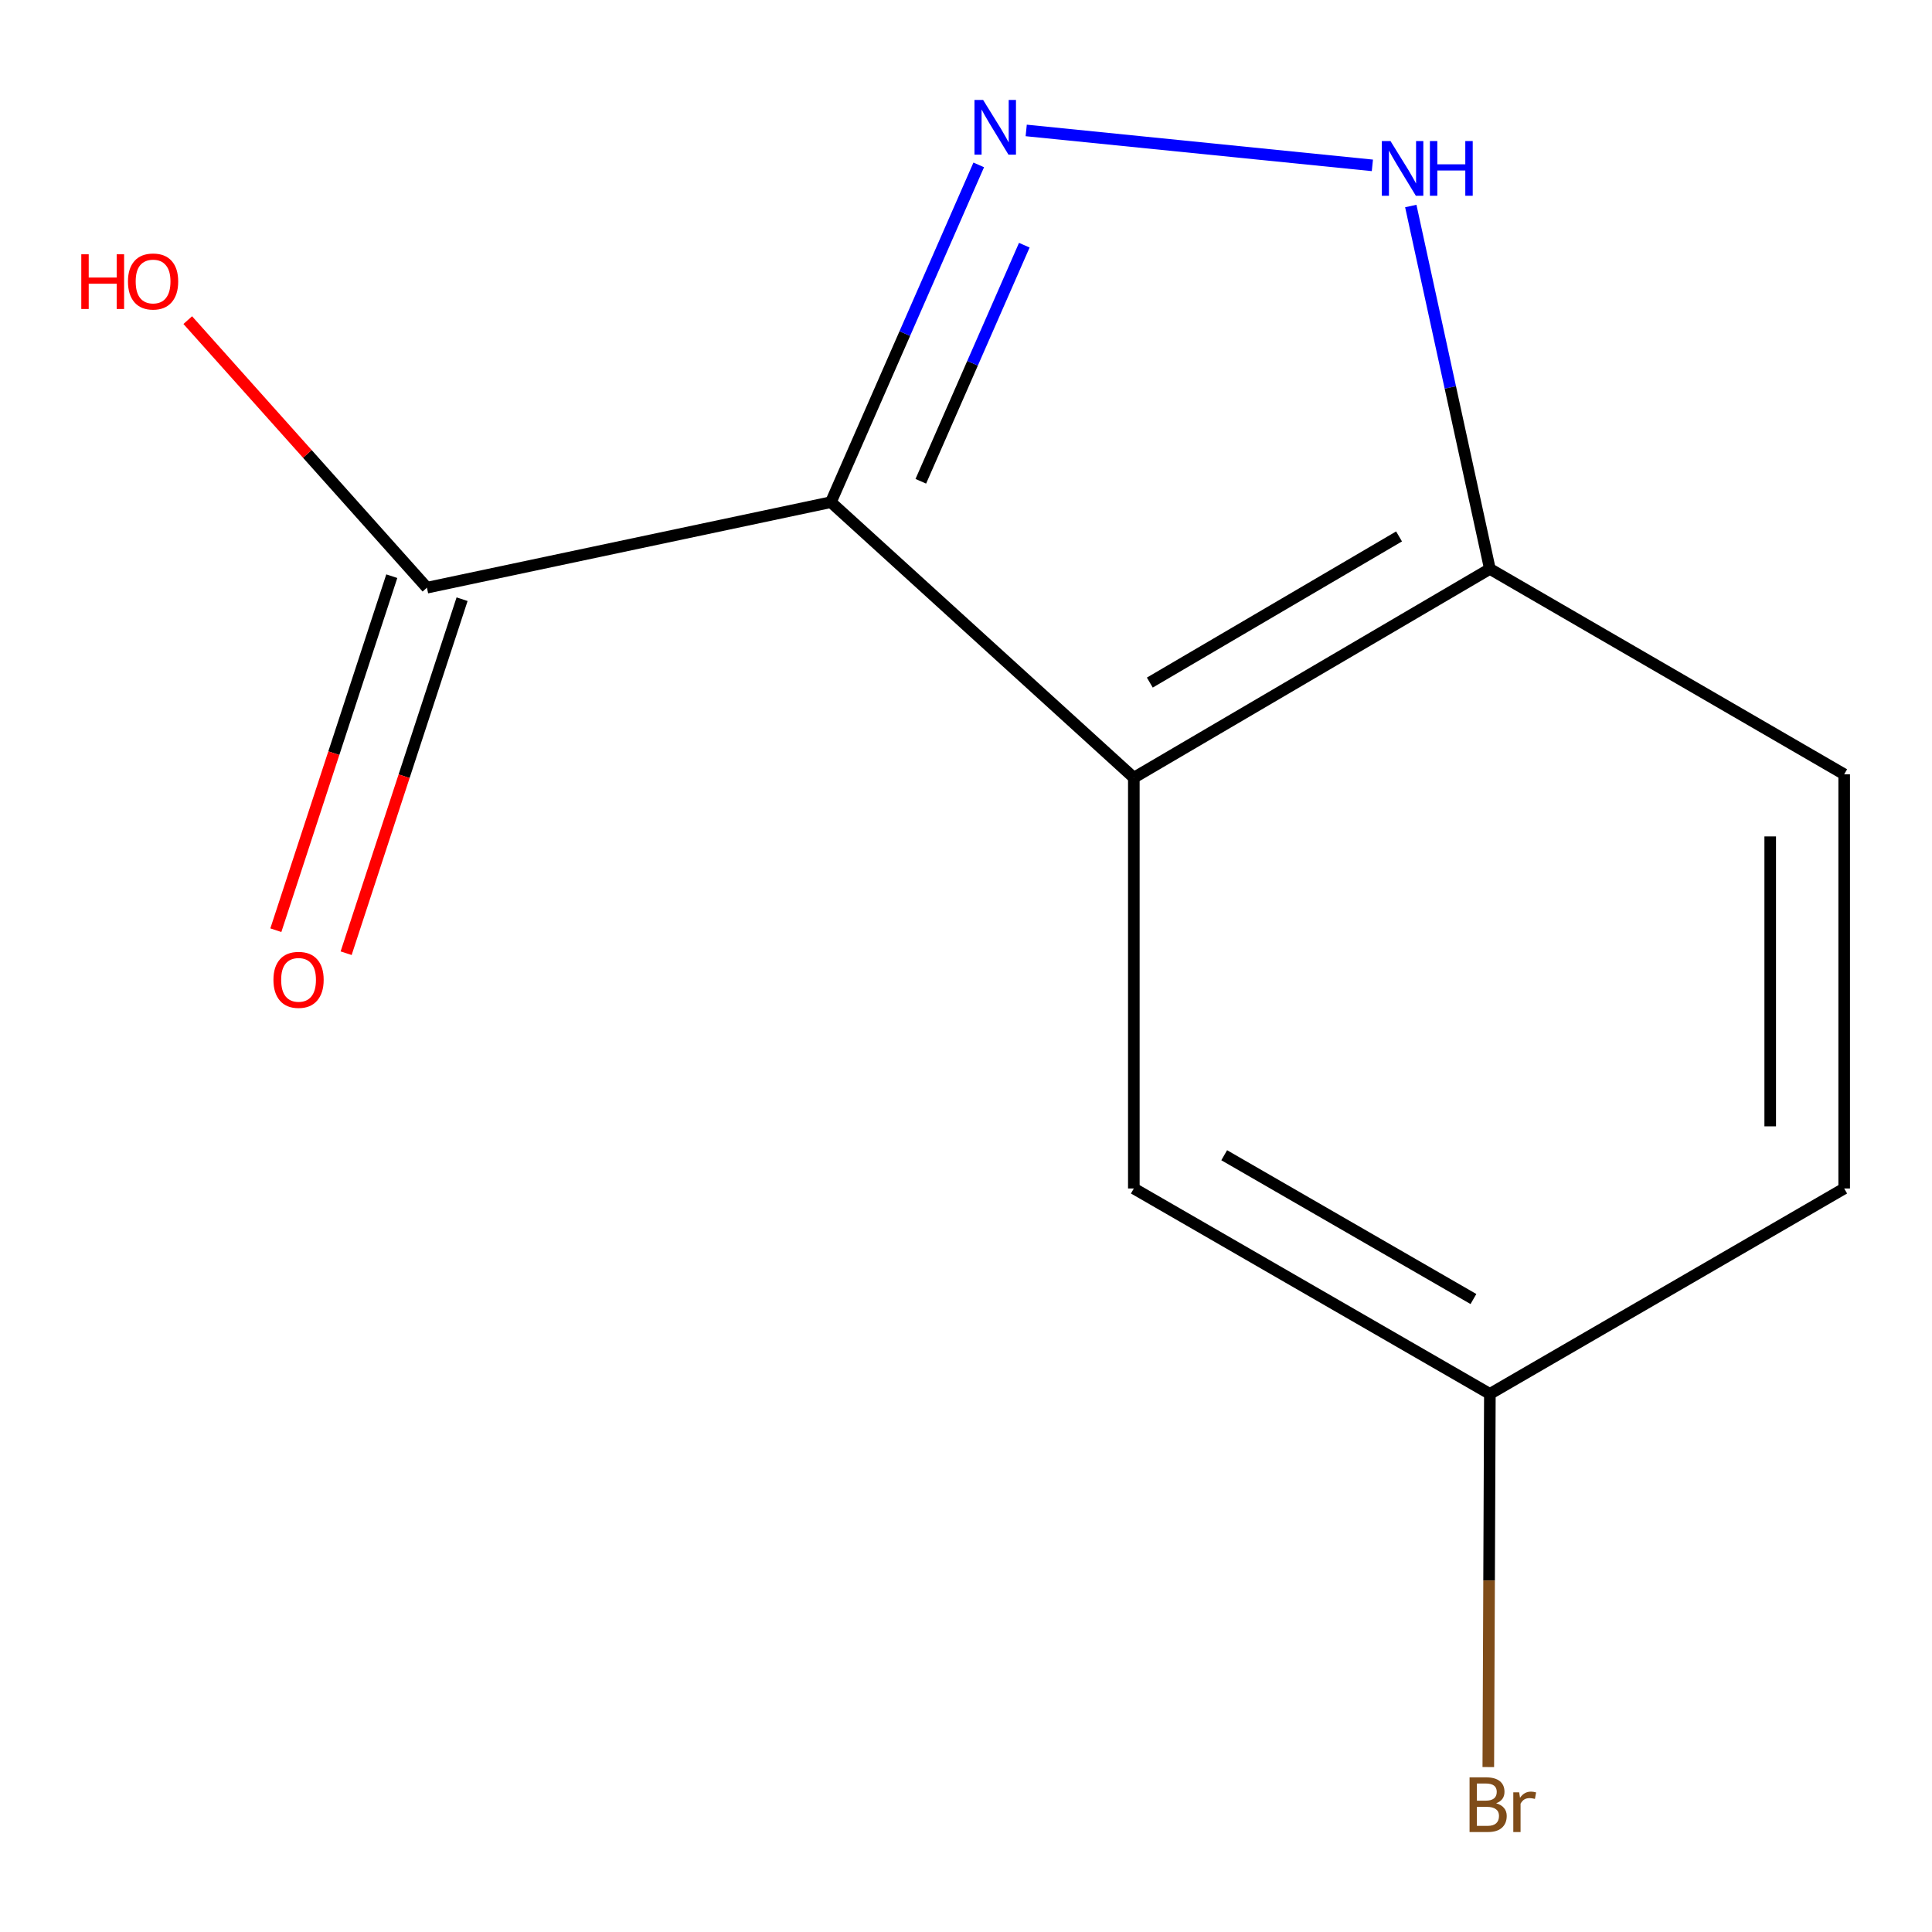 <?xml version='1.0' encoding='iso-8859-1'?>
<svg version='1.1' baseProfile='full'
              xmlns='http://www.w3.org/2000/svg'
                      xmlns:rdkit='http://www.rdkit.org/xml'
                      xmlns:xlink='http://www.w3.org/1999/xlink'
                  xml:space='preserve'
width='1000px' height='1000px' viewBox='0 0 1000 1000'>
<!-- END OF HEADER -->
<rect style='opacity:1.0;fill:#FFFFFF;stroke:none' width='1000' height='1000' x='0' y='0'> </rect>
<path class='bond-0' d='M 430.065,259.923 L 468.33,172.638' style='fill:none;fill-rule:evenodd;stroke:#000000;stroke-width:6px;stroke-linecap:butt;stroke-linejoin:miter;stroke-opacity:1' />
<path class='bond-0' d='M 468.33,172.638 L 506.595,85.353' style='fill:none;fill-rule:evenodd;stroke:#0000FF;stroke-width:6px;stroke-linecap:butt;stroke-linejoin:miter;stroke-opacity:1' />
<path class='bond-0' d='M 476.61,249.11 L 503.395,188.01' style='fill:none;fill-rule:evenodd;stroke:#000000;stroke-width:6px;stroke-linecap:butt;stroke-linejoin:miter;stroke-opacity:1' />
<path class='bond-0' d='M 503.395,188.01 L 530.181,126.911' style='fill:none;fill-rule:evenodd;stroke:#0000FF;stroke-width:6px;stroke-linecap:butt;stroke-linejoin:miter;stroke-opacity:1' />
<path class='bond-1' d='M 430.065,259.923 L 586.869,402.54' style='fill:none;fill-rule:evenodd;stroke:#000000;stroke-width:6px;stroke-linecap:butt;stroke-linejoin:miter;stroke-opacity:1' />
<path class='bond-3' d='M 430.065,259.923 L 220.979,304.187' style='fill:none;fill-rule:evenodd;stroke:#000000;stroke-width:6px;stroke-linecap:butt;stroke-linejoin:miter;stroke-opacity:1' />
<path class='bond-2' d='M 531.163,67.515 L 710.341,85.59' style='fill:none;fill-rule:evenodd;stroke:#0000FF;stroke-width:6px;stroke-linecap:butt;stroke-linejoin:miter;stroke-opacity:1' />
<path class='bond-4' d='M 586.869,402.54 L 771.154,294.466' style='fill:none;fill-rule:evenodd;stroke:#000000;stroke-width:6px;stroke-linecap:butt;stroke-linejoin:miter;stroke-opacity:1' />
<path class='bond-4' d='M 595.144,353.303 L 724.143,277.651' style='fill:none;fill-rule:evenodd;stroke:#000000;stroke-width:6px;stroke-linecap:butt;stroke-linejoin:miter;stroke-opacity:1' />
<path class='bond-5' d='M 586.869,402.54 L 586.869,615.157' style='fill:none;fill-rule:evenodd;stroke:#000000;stroke-width:6px;stroke-linecap:butt;stroke-linejoin:miter;stroke-opacity:1' />
<path class='bond-12' d='M 730.218,106.631 L 750.686,200.549' style='fill:none;fill-rule:evenodd;stroke:#0000FF;stroke-width:6px;stroke-linecap:butt;stroke-linejoin:miter;stroke-opacity:1' />
<path class='bond-12' d='M 750.686,200.549 L 771.154,294.466' style='fill:none;fill-rule:evenodd;stroke:#000000;stroke-width:6px;stroke-linecap:butt;stroke-linejoin:miter;stroke-opacity:1' />
<path class='bond-6' d='M 202.787,298.229 L 172.782,389.848' style='fill:none;fill-rule:evenodd;stroke:#000000;stroke-width:6px;stroke-linecap:butt;stroke-linejoin:miter;stroke-opacity:1' />
<path class='bond-6' d='M 172.782,389.848 L 142.777,481.468' style='fill:none;fill-rule:evenodd;stroke:#FF0000;stroke-width:6px;stroke-linecap:butt;stroke-linejoin:miter;stroke-opacity:1' />
<path class='bond-6' d='M 239.172,310.145 L 209.166,401.764' style='fill:none;fill-rule:evenodd;stroke:#000000;stroke-width:6px;stroke-linecap:butt;stroke-linejoin:miter;stroke-opacity:1' />
<path class='bond-6' d='M 209.166,401.764 L 179.161,493.383' style='fill:none;fill-rule:evenodd;stroke:#FF0000;stroke-width:6px;stroke-linecap:butt;stroke-linejoin:miter;stroke-opacity:1' />
<path class='bond-9' d='M 220.979,304.187 L 159.08,234.941' style='fill:none;fill-rule:evenodd;stroke:#000000;stroke-width:6px;stroke-linecap:butt;stroke-linejoin:miter;stroke-opacity:1' />
<path class='bond-9' d='M 159.08,234.941 L 97.182,165.695' style='fill:none;fill-rule:evenodd;stroke:#FF0000;stroke-width:6px;stroke-linecap:butt;stroke-linejoin:miter;stroke-opacity:1' />
<path class='bond-7' d='M 771.154,294.466 L 954.545,400.775' style='fill:none;fill-rule:evenodd;stroke:#000000;stroke-width:6px;stroke-linecap:butt;stroke-linejoin:miter;stroke-opacity:1' />
<path class='bond-8' d='M 586.869,615.157 L 771.154,721.486' style='fill:none;fill-rule:evenodd;stroke:#000000;stroke-width:6px;stroke-linecap:butt;stroke-linejoin:miter;stroke-opacity:1' />
<path class='bond-8' d='M 633.646,597.944 L 762.645,672.375' style='fill:none;fill-rule:evenodd;stroke:#000000;stroke-width:6px;stroke-linecap:butt;stroke-linejoin:miter;stroke-opacity:1' />
<path class='bond-13' d='M 954.545,400.775 L 954.545,615.157' style='fill:none;fill-rule:evenodd;stroke:#000000;stroke-width:6px;stroke-linecap:butt;stroke-linejoin:miter;stroke-opacity:1' />
<path class='bond-13' d='M 916.259,432.932 L 916.259,582.999' style='fill:none;fill-rule:evenodd;stroke:#000000;stroke-width:6px;stroke-linecap:butt;stroke-linejoin:miter;stroke-opacity:1' />
<path class='bond-10' d='M 771.154,721.486 L 954.545,615.157' style='fill:none;fill-rule:evenodd;stroke:#000000;stroke-width:6px;stroke-linecap:butt;stroke-linejoin:miter;stroke-opacity:1' />
<path class='bond-11' d='M 771.154,721.486 L 770.748,818.057' style='fill:none;fill-rule:evenodd;stroke:#000000;stroke-width:6px;stroke-linecap:butt;stroke-linejoin:miter;stroke-opacity:1' />
<path class='bond-11' d='M 770.748,818.057 L 770.342,914.628' style='fill:none;fill-rule:evenodd;stroke:#7F4C19;stroke-width:6px;stroke-linecap:butt;stroke-linejoin:miter;stroke-opacity:1' />
<path  class='atom-1' d='M 508.865 51.737
L 518.145 66.737
Q 519.065 68.217, 520.545 70.897
Q 522.025 73.577, 522.105 73.737
L 522.105 51.737
L 525.865 51.737
L 525.865 80.057
L 521.985 80.057
L 512.025 63.657
Q 510.865 61.737, 509.625 59.537
Q 508.425 57.337, 508.065 56.657
L 508.065 80.057
L 504.385 80.057
L 504.385 51.737
L 508.865 51.737
' fill='#0000FF'/>
<path  class='atom-3' d='M 719.716 73.007
L 728.996 88.007
Q 729.916 89.487, 731.396 92.167
Q 732.876 94.847, 732.956 95.007
L 732.956 73.007
L 736.716 73.007
L 736.716 101.327
L 732.836 101.327
L 722.876 84.927
Q 721.716 83.007, 720.476 80.807
Q 719.276 78.607, 718.916 77.927
L 718.916 101.327
L 715.236 101.327
L 715.236 73.007
L 719.716 73.007
' fill='#0000FF'/>
<path  class='atom-3' d='M 740.116 73.007
L 743.956 73.007
L 743.956 85.047
L 758.436 85.047
L 758.436 73.007
L 762.276 73.007
L 762.276 101.327
L 758.436 101.327
L 758.436 88.247
L 743.956 88.247
L 743.956 101.327
L 740.116 101.327
L 740.116 73.007
' fill='#0000FF'/>
<path  class='atom-7' d='M 141.531 507.163
Q 141.531 500.363, 144.891 496.563
Q 148.251 492.763, 154.531 492.763
Q 160.811 492.763, 164.171 496.563
Q 167.531 500.363, 167.531 507.163
Q 167.531 514.043, 164.131 517.963
Q 160.731 521.843, 154.531 521.843
Q 148.291 521.843, 144.891 517.963
Q 141.531 514.083, 141.531 507.163
M 154.531 518.643
Q 158.851 518.643, 161.171 515.763
Q 163.531 512.843, 163.531 507.163
Q 163.531 501.603, 161.171 498.803
Q 158.851 495.963, 154.531 495.963
Q 150.211 495.963, 147.851 498.763
Q 145.531 501.563, 145.531 507.163
Q 145.531 512.883, 147.851 515.763
Q 150.211 518.643, 154.531 518.643
' fill='#FF0000'/>
<path  class='atom-10' d='M 42.075 131.617
L 45.915 131.617
L 45.915 143.657
L 60.395 143.657
L 60.395 131.617
L 64.235 131.617
L 64.235 159.937
L 60.395 159.937
L 60.395 146.857
L 45.915 146.857
L 45.915 159.937
L 42.075 159.937
L 42.075 131.617
' fill='#FF0000'/>
<path  class='atom-10' d='M 66.235 145.697
Q 66.235 138.897, 69.595 135.097
Q 72.955 131.297, 79.235 131.297
Q 85.515 131.297, 88.875 135.097
Q 92.235 138.897, 92.235 145.697
Q 92.235 152.577, 88.835 156.497
Q 85.435 160.377, 79.235 160.377
Q 72.995 160.377, 69.595 156.497
Q 66.235 152.617, 66.235 145.697
M 79.235 157.177
Q 83.555 157.177, 85.875 154.297
Q 88.235 151.377, 88.235 145.697
Q 88.235 140.137, 85.875 137.337
Q 83.555 134.497, 79.235 134.497
Q 74.915 134.497, 72.555 137.297
Q 70.235 140.097, 70.235 145.697
Q 70.235 151.417, 72.555 154.297
Q 74.915 157.177, 79.235 157.177
' fill='#FF0000'/>
<path  class='atom-12' d='M 774.401 933.383
Q 777.121 934.143, 778.481 935.823
Q 779.881 937.463, 779.881 939.903
Q 779.881 943.823, 777.361 946.063
Q 774.881 948.263, 770.161 948.263
L 760.641 948.263
L 760.641 919.943
L 769.001 919.943
Q 773.841 919.943, 776.281 921.903
Q 778.721 923.863, 778.721 927.463
Q 778.721 931.743, 774.401 933.383
M 764.441 923.143
L 764.441 932.023
L 769.001 932.023
Q 771.801 932.023, 773.241 930.903
Q 774.721 929.743, 774.721 927.463
Q 774.721 923.143, 769.001 923.143
L 764.441 923.143
M 770.161 945.063
Q 772.921 945.063, 774.401 943.743
Q 775.881 942.423, 775.881 939.903
Q 775.881 937.583, 774.241 936.423
Q 772.641 935.223, 769.561 935.223
L 764.441 935.223
L 764.441 945.063
L 770.161 945.063
' fill='#7F4C19'/>
<path  class='atom-12' d='M 786.321 927.703
L 786.761 930.543
Q 788.921 927.343, 792.441 927.343
Q 793.561 927.343, 795.081 927.743
L 794.481 931.103
Q 792.761 930.703, 791.801 930.703
Q 790.121 930.703, 789.001 931.383
Q 787.921 932.023, 787.041 933.583
L 787.041 948.263
L 783.281 948.263
L 783.281 927.703
L 786.321 927.703
' fill='#7F4C19'/>
</svg>
